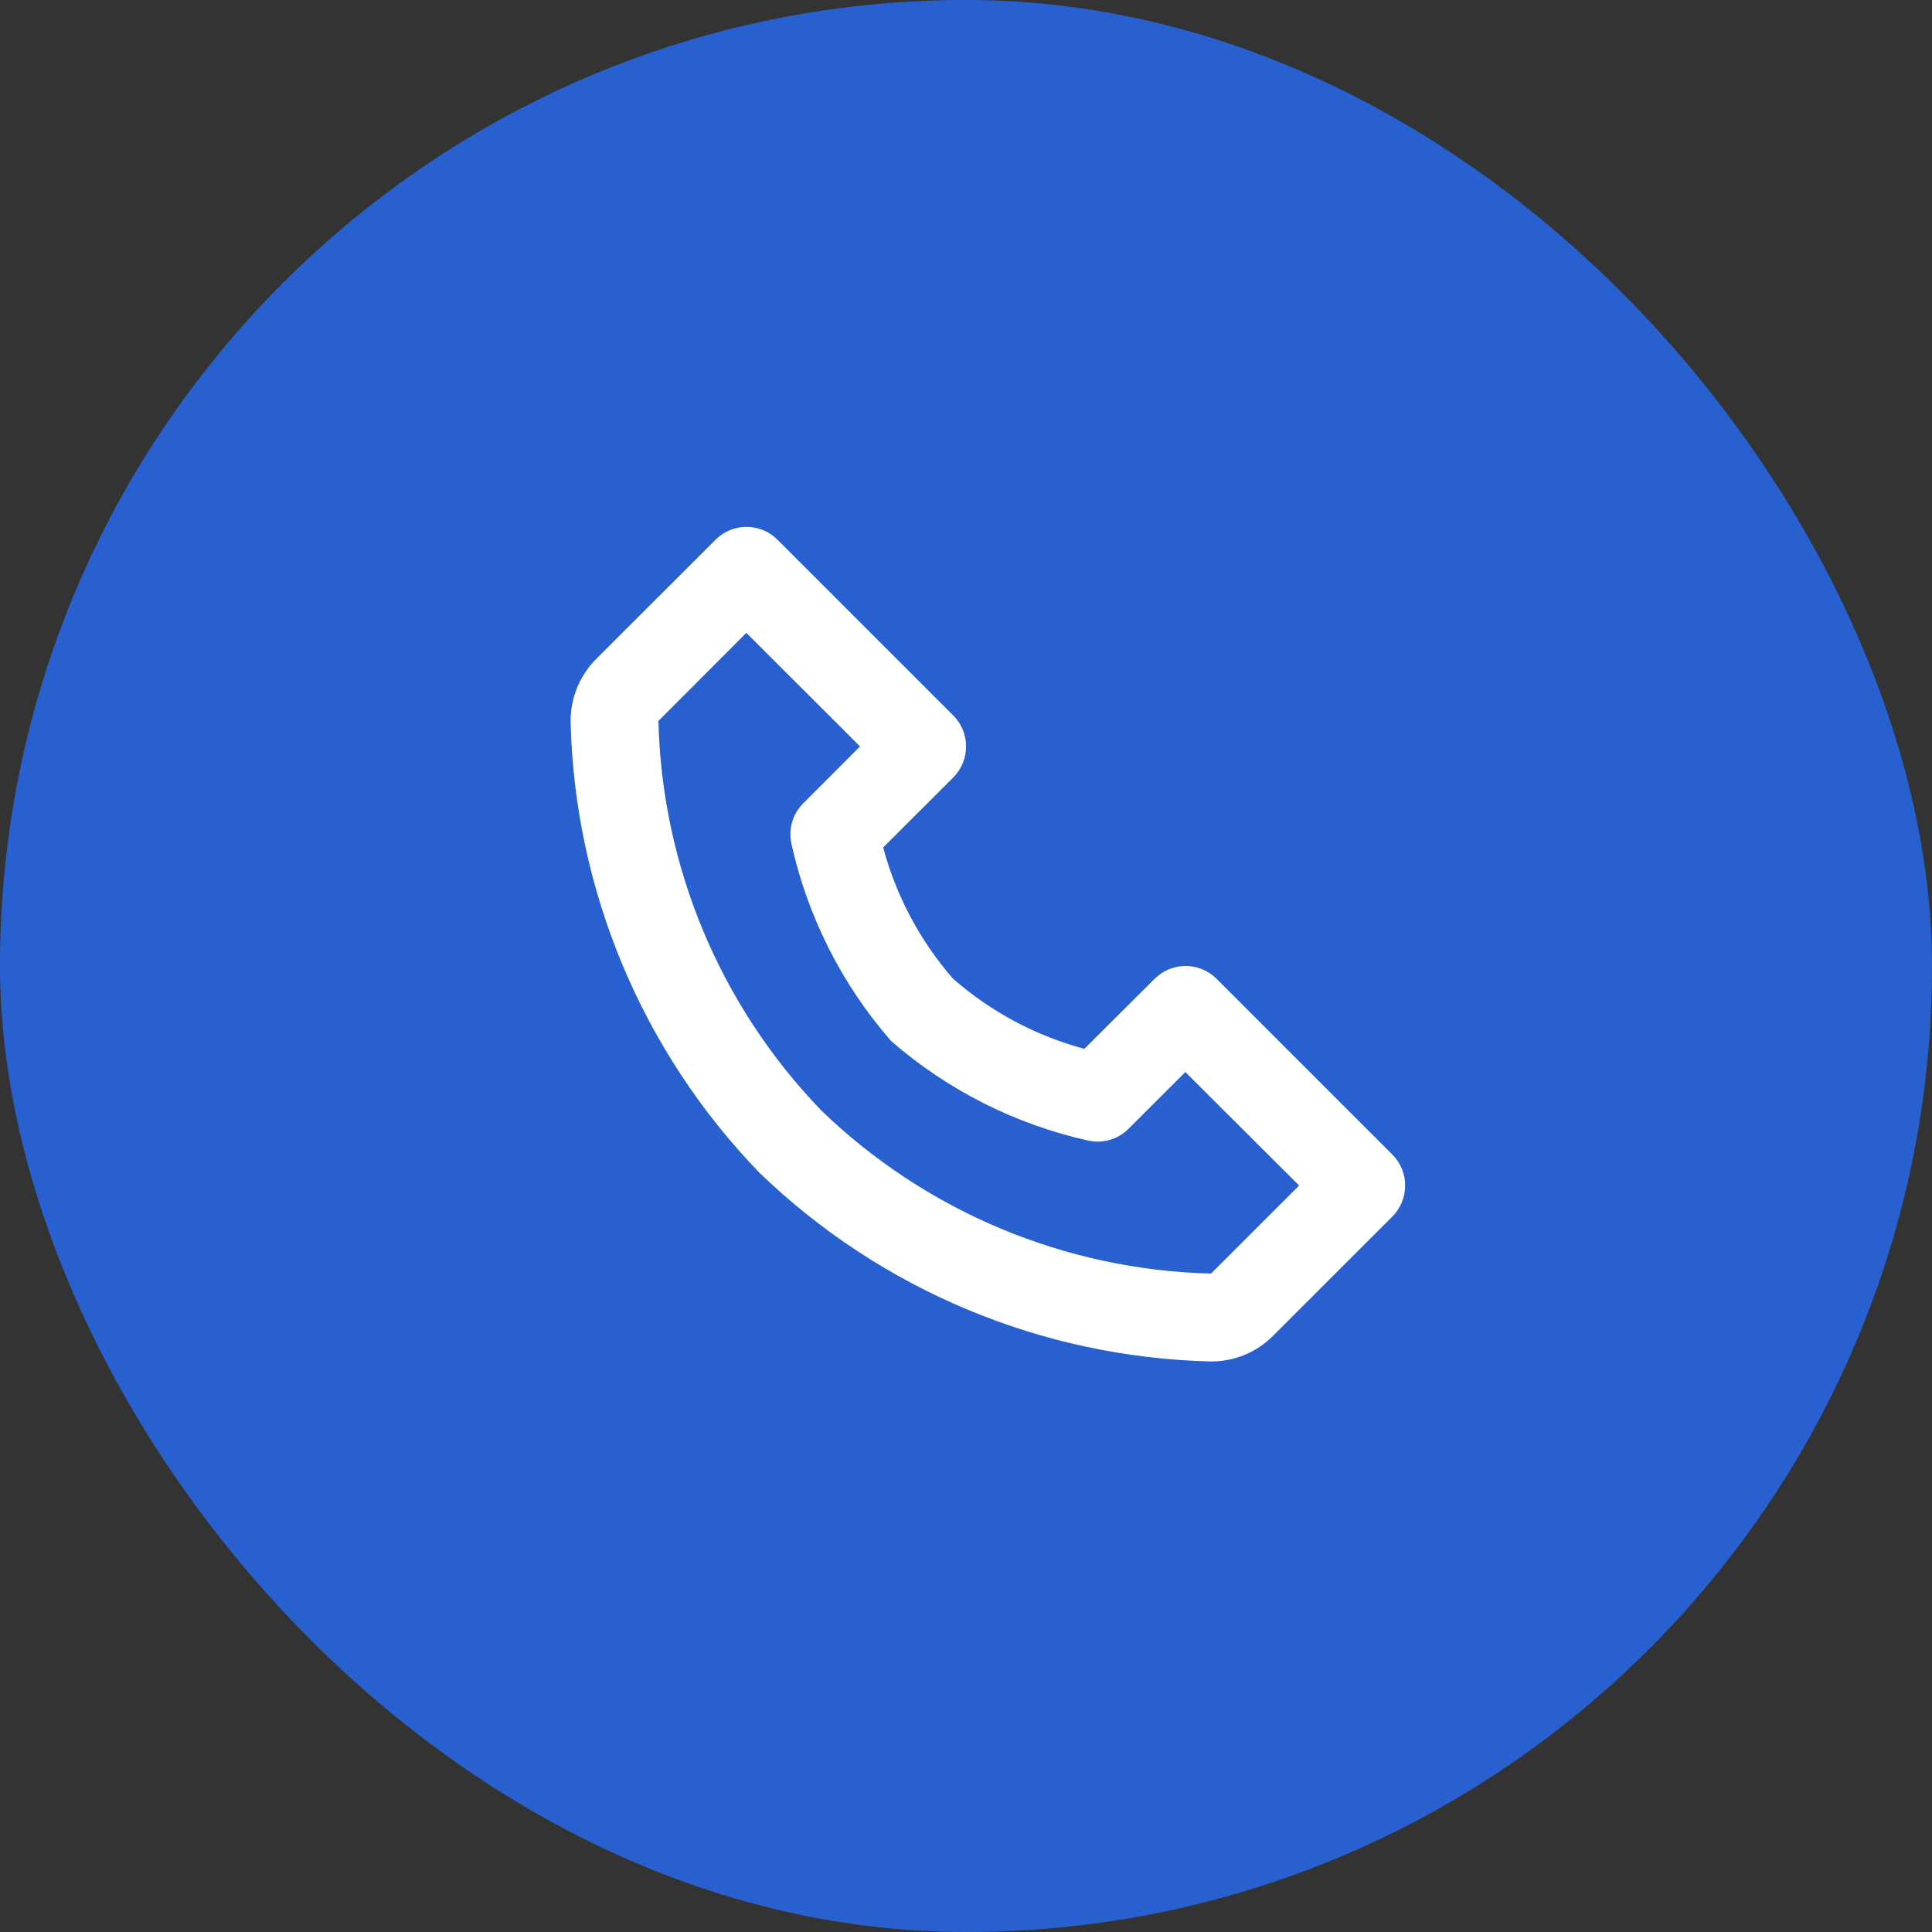 <svg width="44" height="44" viewBox="0 0 44 44" fill="none" xmlns="http://www.w3.org/2000/svg">
<rect x="0" y="0" width="44" height="44" fill="#333333" stroke="none"/>
<rect width="44" height="44" rx="22" fill="#2861CF"/>
<path d="M27.595 31.006H27.567C23.725 30.911 20.059 29.377 17.295 26.708C14.624 23.946 13.089 20.281 12.995 16.441C12.989 15.903 13.2 15.385 13.581 15.005L16.295 12.293C16.685 11.902 17.318 11.902 17.709 12.293L21.709 16.293C22.099 16.683 22.099 17.316 21.709 17.707L20.113 19.3C20.409 20.406 20.954 21.429 21.707 22.292C22.568 23.045 23.59 23.59 24.695 23.887L26.295 22.293C26.685 21.902 27.318 21.902 27.709 22.293L31.709 26.293C32.099 26.683 32.099 27.316 31.709 27.707L28.995 30.42C28.625 30.794 28.121 31.005 27.595 31.006ZM17 14.415H16.995L14.995 16.419C15.076 19.737 16.401 22.904 18.707 25.293C21.095 27.598 24.262 28.922 27.58 29.005L29.587 27L26.995 24.415L25.702 25.707C25.517 25.894 25.265 25.999 25.002 26C24.932 26 24.862 25.992 24.793 25.978C23.127 25.609 21.579 24.828 20.293 23.707C19.171 22.42 18.39 20.873 18.022 19.207C17.952 18.876 18.055 18.532 18.295 18.293L19.587 17L17 14.415Z" fill="white"/>
</svg>
